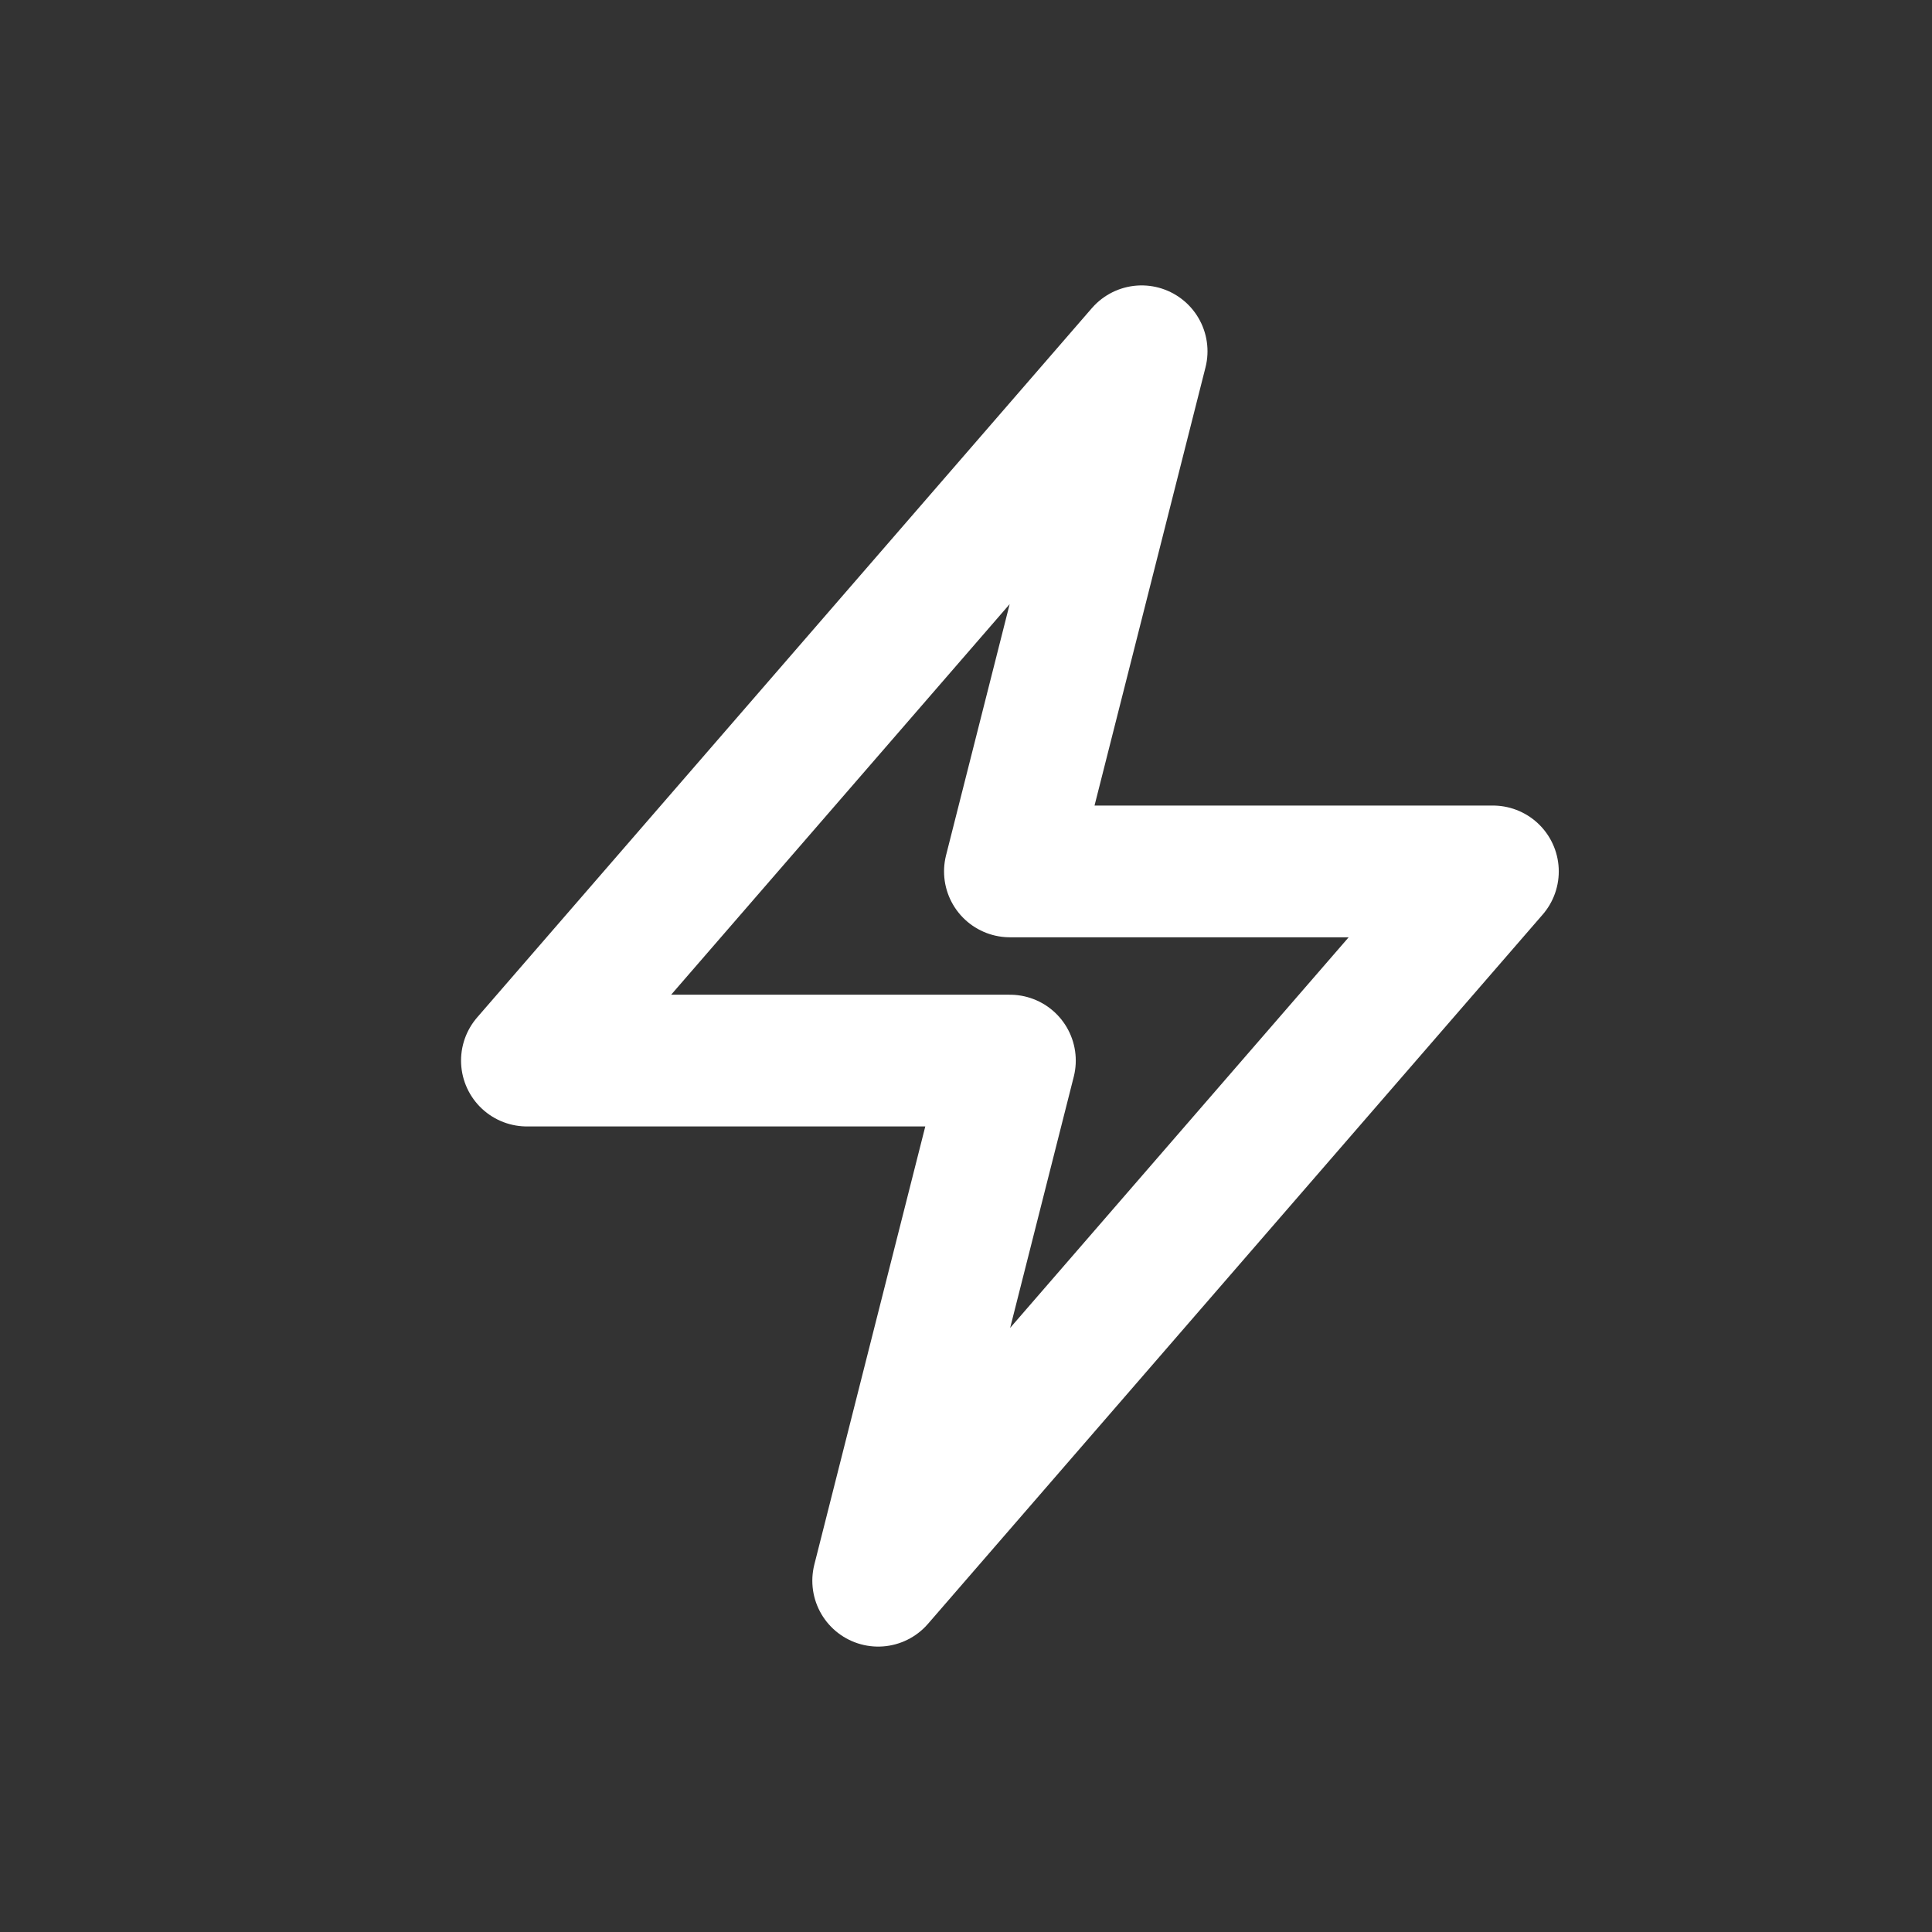 <svg width="22" height="22" viewBox="0 0 22 22" fill="none" xmlns="http://www.w3.org/2000/svg">
<rect x="0" y="0" width="22" height="22" fill="#333333" stroke="none"/>
<path d="M6 12.077L13 4L11.5 9.923H17L10 18L11.5 12.077H6Z" stroke="white" stroke-width="1.5" stroke-linecap="round" stroke-linejoin="round"/>
</svg>
